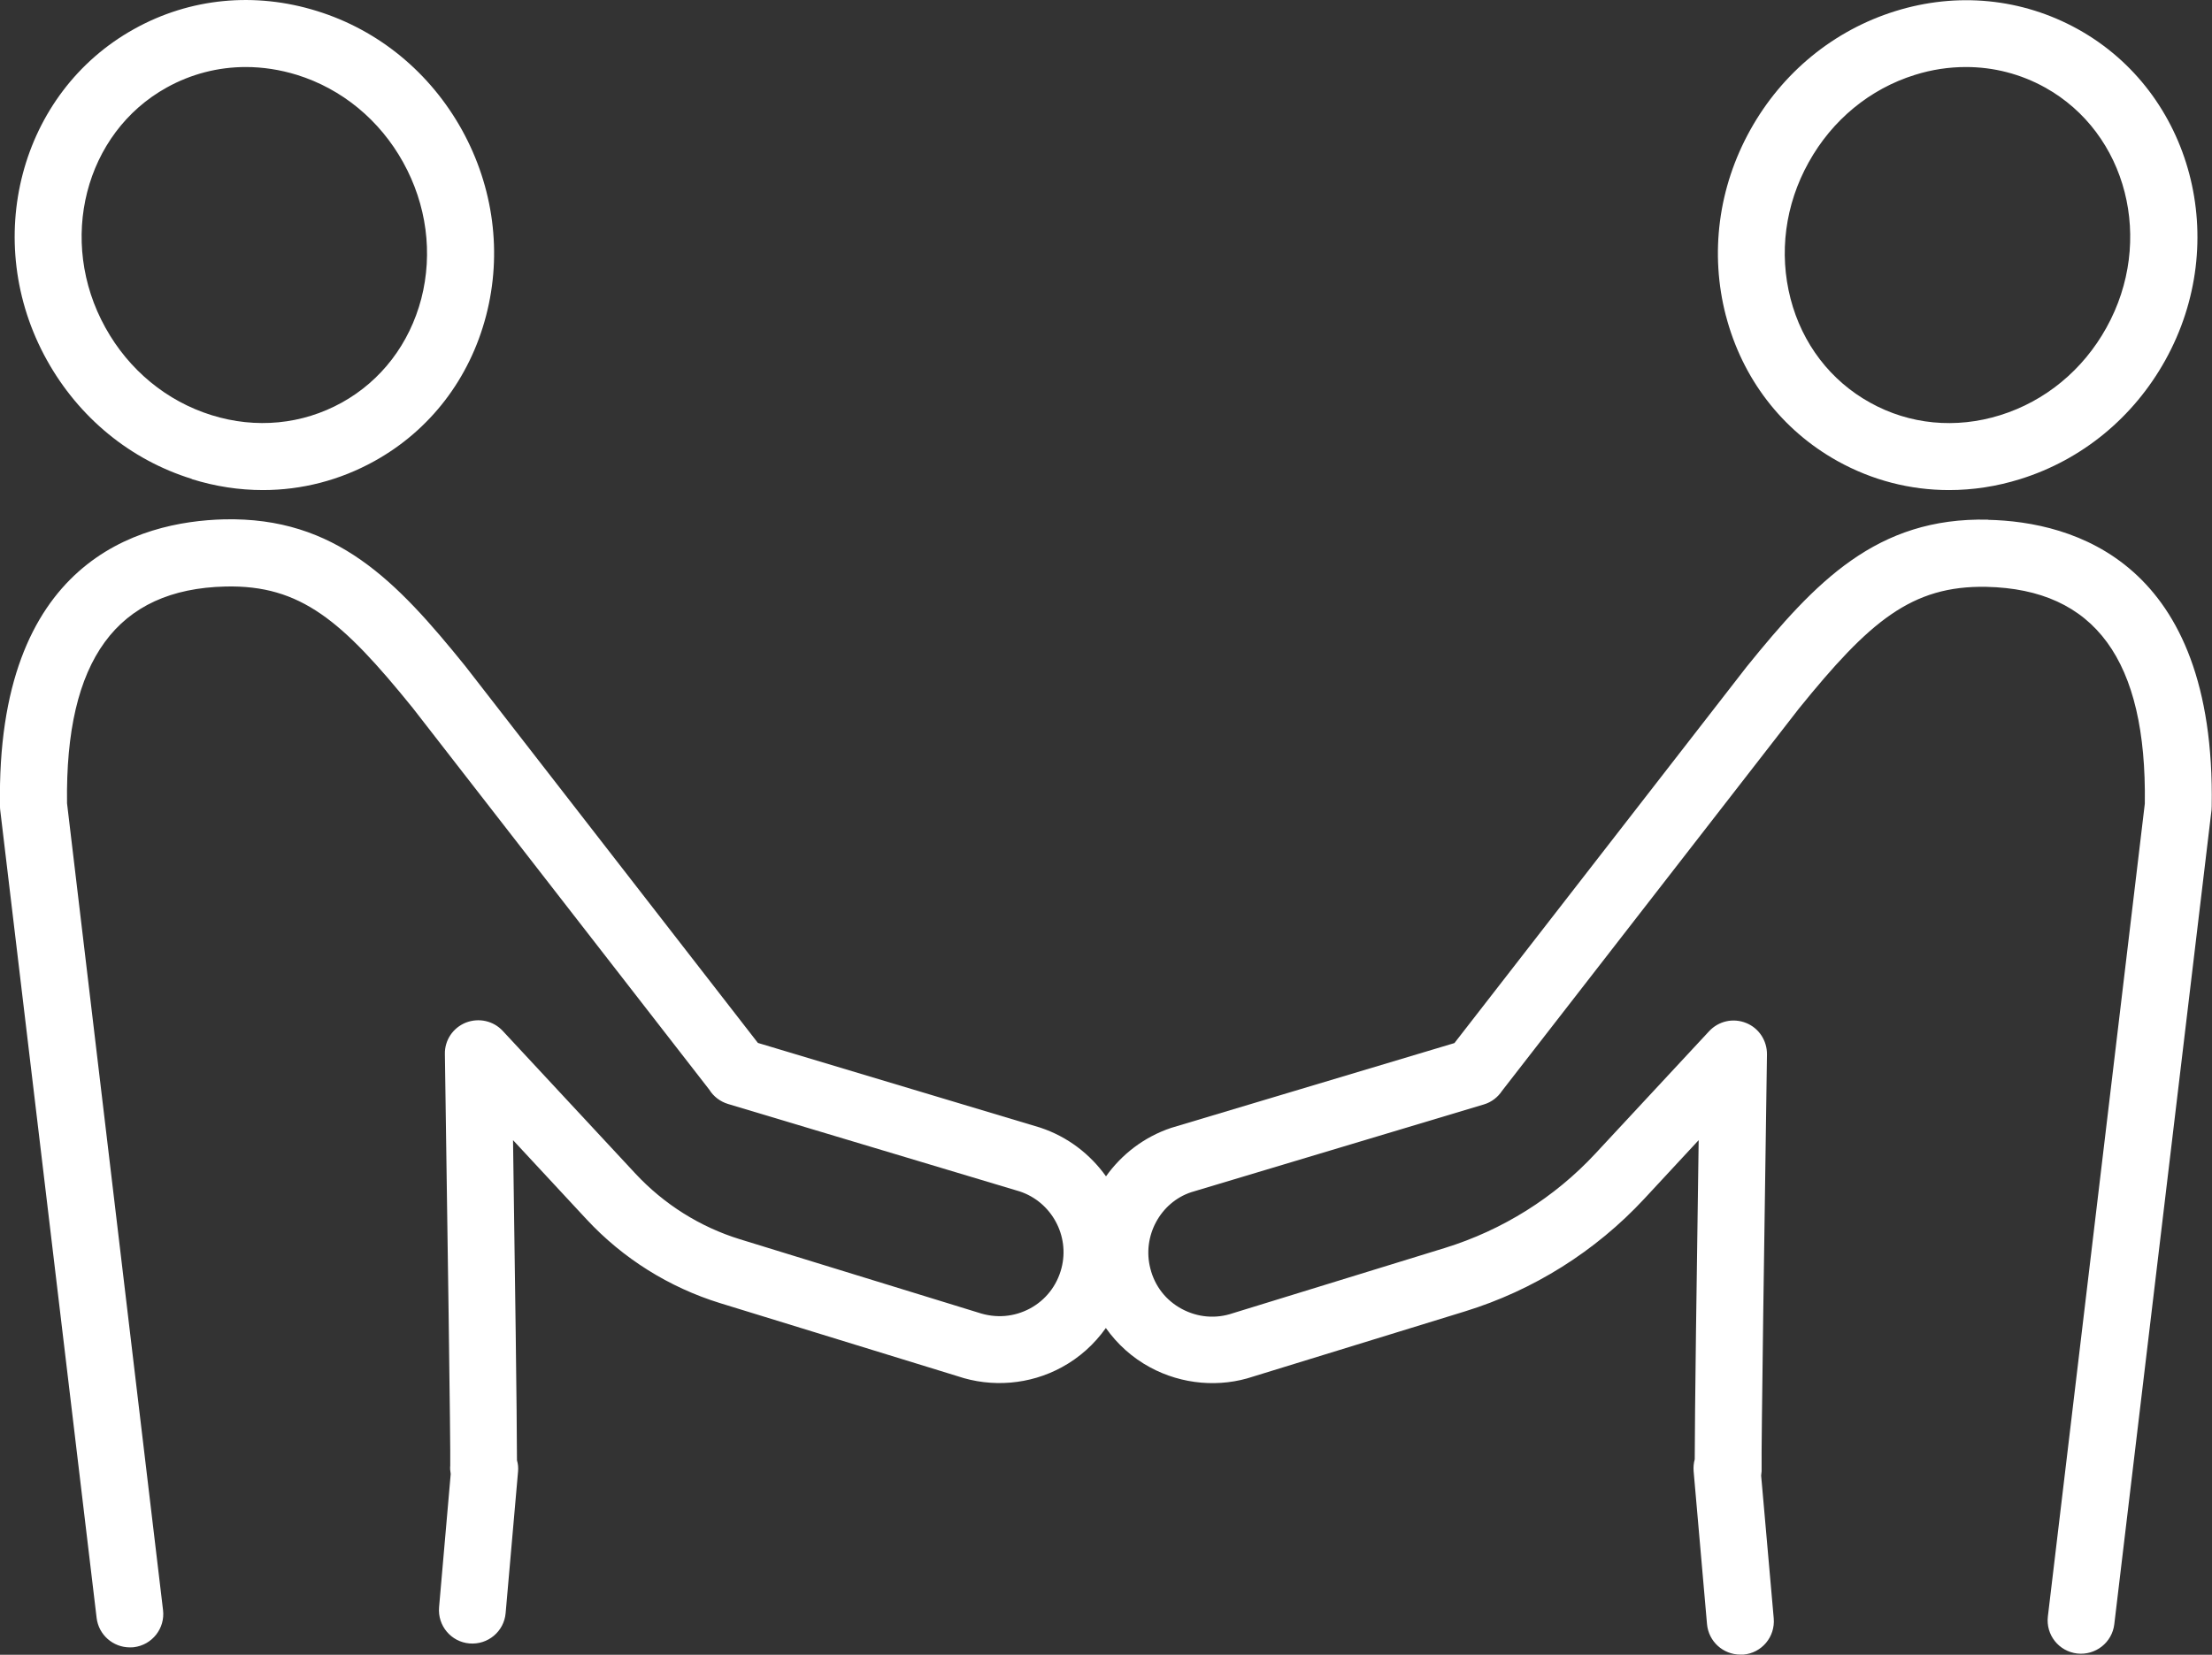 <?xml version="1.0" encoding="UTF-8"?><svg id="_イヤー_2" xmlns="http://www.w3.org/2000/svg" viewBox="0 0 140.56 105.18"><rect x="0" y="0" width="140.56" height="105.18" fill="#333333" stroke="none"/><defs><style>.cls-1{fill:#fff;}</style></defs><g id="_イヤー_1-2"><g><path class="cls-1" d="M12.18,30.45c1.5,.47,3.02,.7,4.53,.7,2.46,0,4.88-.62,7.08-1.84,3.54-1.96,6.06-5.25,7.1-9.25,1.03-3.96,.48-8.16-1.54-11.81-2.03-3.65-5.3-6.34-9.21-7.55C16.19-.53,12.07-.13,8.53,1.84,1.26,5.87-1.23,15.32,2.98,22.89c2.03,3.65,5.3,6.34,9.21,7.55Zm-1.58-24.89c1.55-.86,3.27-1.3,5.02-1.3,1.08,0,2.18,.17,3.25,.5,2.86,.89,5.26,2.87,6.75,5.56h0c1.49,2.69,1.9,5.77,1.15,8.67-.75,2.86-2.54,5.21-5.05,6.6-2.51,1.39-5.45,1.68-8.27,.8-2.86-.89-5.26-2.87-6.75-5.56-3.07-5.52-1.32-12.38,3.9-15.27Z"/><path class="cls-1" d="M126.33,33.03c-7.08-.16-10.96,3.94-15.34,9.35l-18.57,23.92-18,5.39c-1.73,.58-3.15,1.69-4.14,3.08-1-1.4-2.43-2.52-4.19-3.1l-17.93-5.38-18.6-23.96c-4.35-5.38-8.21-9.48-15.32-9.32C8.8,33.15-.26,35.67,0,51.24c0,.07,0,.14,.01,.22l6.13,51.38c.13,1.08,1.05,1.87,2.11,1.87,.08,0,.17,0,.25-.01,1.17-.14,2-1.2,1.86-2.36L4.26,51.06c-.13-9.12,3.17-13.62,10.07-13.78,4.79-.11,7.43,2.2,11.89,7.71l18.85,24.27c.27,.44,.7,.76,1.19,.91l18.54,5.56c2.02,.67,3.19,2.82,2.65,4.88-.29,1.11-1,2.02-2,2.56-1.01,.54-2.16,.64-3.29,.26l-15.14-4.66c-2.53-.78-4.82-2.22-6.63-4.16l-8.44-9.08c-.6-.65-1.53-.85-2.35-.53-.82,.33-1.35,1.12-1.33,2,.15,10.03,.37,25.29,.34,26.15-.02,.18,0,.36,.03,.54l-.74,8.47c-.1,1.17,.76,2.2,1.93,2.3,1.17,.1,2.2-.76,2.3-1.93l.79-9.01c.02-.24,0-.47-.07-.7,0-2.64-.13-12.21-.25-20.35l4.67,5.03c2.31,2.49,5.25,4.33,8.49,5.33l15.08,4.64c2.18,.74,4.6,.54,6.62-.56,1.13-.61,2.08-1.47,2.81-2.5,.73,1.03,1.68,1.89,2.81,2.5,2.03,1.1,4.44,1.3,6.57,.58l13.42-4.13c4.36-1.34,8.31-3.82,11.42-7.17l3.45-3.72c-.12,8.08-.25,17.57-.25,20.29-.07,.24-.09,.5-.07,.76l.85,9.71c.1,1.11,1.03,1.94,2.12,1.94,.06,0,.13,0,.19,0,1.17-.1,2.03-1.13,1.93-2.3l-.8-9.08c.03-.18,.04-.37,.03-.56-.03-.92,.19-16.18,.34-26.21,.01-.88-.52-1.68-1.33-2-.82-.33-1.75-.12-2.35,.53l-7.22,7.77c-2.6,2.8-5.91,4.87-9.56,6l-13.48,4.15c-1.08,.37-2.23,.27-3.24-.27-1.01-.54-1.72-1.45-2-2.56-.54-2.06,.63-4.21,2.59-4.86l18.6-5.58c.48-.14,.89-.46,1.16-.87l18.85-24.28c4.49-5.55,7.16-7.84,11.92-7.75,6.9,.15,10.2,4.66,10.07,13.78l-6.16,51.66c-.14,1.17,.69,2.22,1.86,2.36,1.16,.13,2.22-.69,2.36-1.86l6.18-51.77c0-.07,.01-.14,.01-.22,.26-15.56-8.8-18.09-14.22-18.21Z"/><path class="cls-1" d="M109.67,20.06c1.04,4,3.56,7.28,7.1,9.25,2.2,1.22,4.61,1.84,7.08,1.84,1.51,0,3.03-.23,4.53-.7,3.91-1.22,7.18-3.9,9.21-7.55,4.21-7.57,1.71-17.02-5.56-21.05-3.54-1.96-7.66-2.37-11.6-1.14-3.91,1.22-7.18,3.9-9.21,7.55h0c-2.03,3.65-2.58,7.84-1.55,11.81Zm5.26-9.74h0c1.49-2.69,3.89-4.67,6.75-5.56,1.08-.34,2.17-.5,3.25-.5,1.75,0,3.47,.44,5.02,1.3,5.22,2.9,6.97,9.75,3.9,15.27-1.49,2.69-3.89,4.67-6.75,5.56-2.82,.88-5.76,.6-8.27-.8-2.51-1.39-4.31-3.74-5.05-6.6-.75-2.9-.35-5.98,1.15-8.67Z"/></g></g></svg>